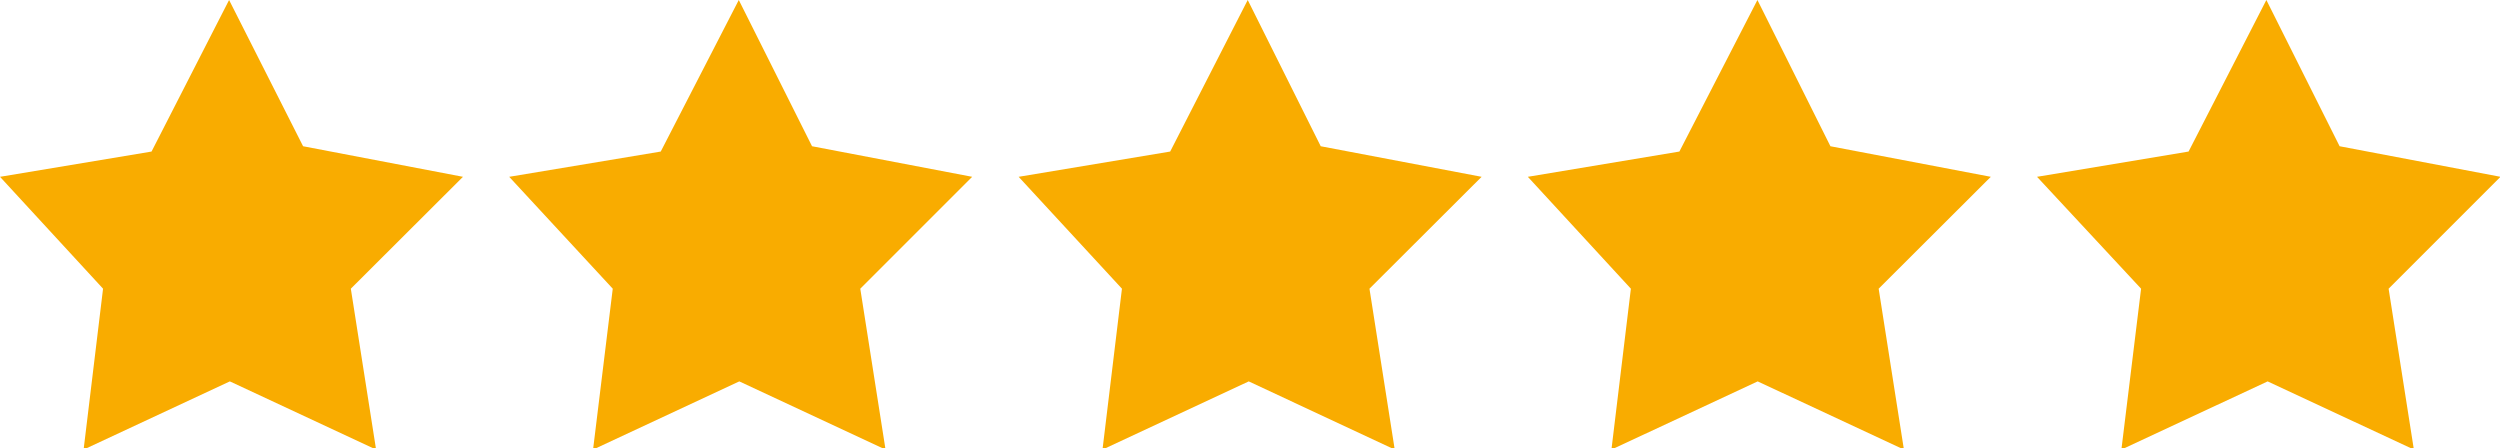 <?xml version="1.0" encoding="UTF-8"?> <svg xmlns="http://www.w3.org/2000/svg" viewBox="0 0 98.98 17.75"> <defs> <style>.cls-1{fill:#f9ac00;fill-rule:evenodd;}</style> </defs> <g id="Layer_2" data-name="Layer 2"> <g id="Footer_main" data-name="Footer main"> <path class="cls-1" d="M0,7,6,6,9.07,0,12,5.79,18.33,7l-4.44,4.43,1,6.37-5.79-2.7-5.79,2.7.77-6.37Z"></path> <path class="cls-1" d="M20.16,7l6-1,3.09-6,2.9,5.79L38.49,7l-4.43,4.43,1,6.37-5.79-2.7-5.79,2.7.78-6.37Z"></path> <path class="cls-1" d="M40.33,7l6-1L49.4,0l2.89,5.79L58.66,7l-4.44,4.43,1,6.37-5.78-2.7-5.79,2.7.77-6.37Z"></path> <path class="cls-1" d="M60.49,7l6-1,3.09-6,2.89,5.79L78.82,7l-4.44,4.43,1,6.37-5.79-2.7-5.79,2.7.77-6.37Z"></path> <path class="cls-1" d="M80.65,7l6-1,3.08-6,2.9,5.79L99,7l-4.43,4.43,1,6.37-5.79-2.7-5.79,2.7.78-6.37Z"></path> </g> </g> </svg> 